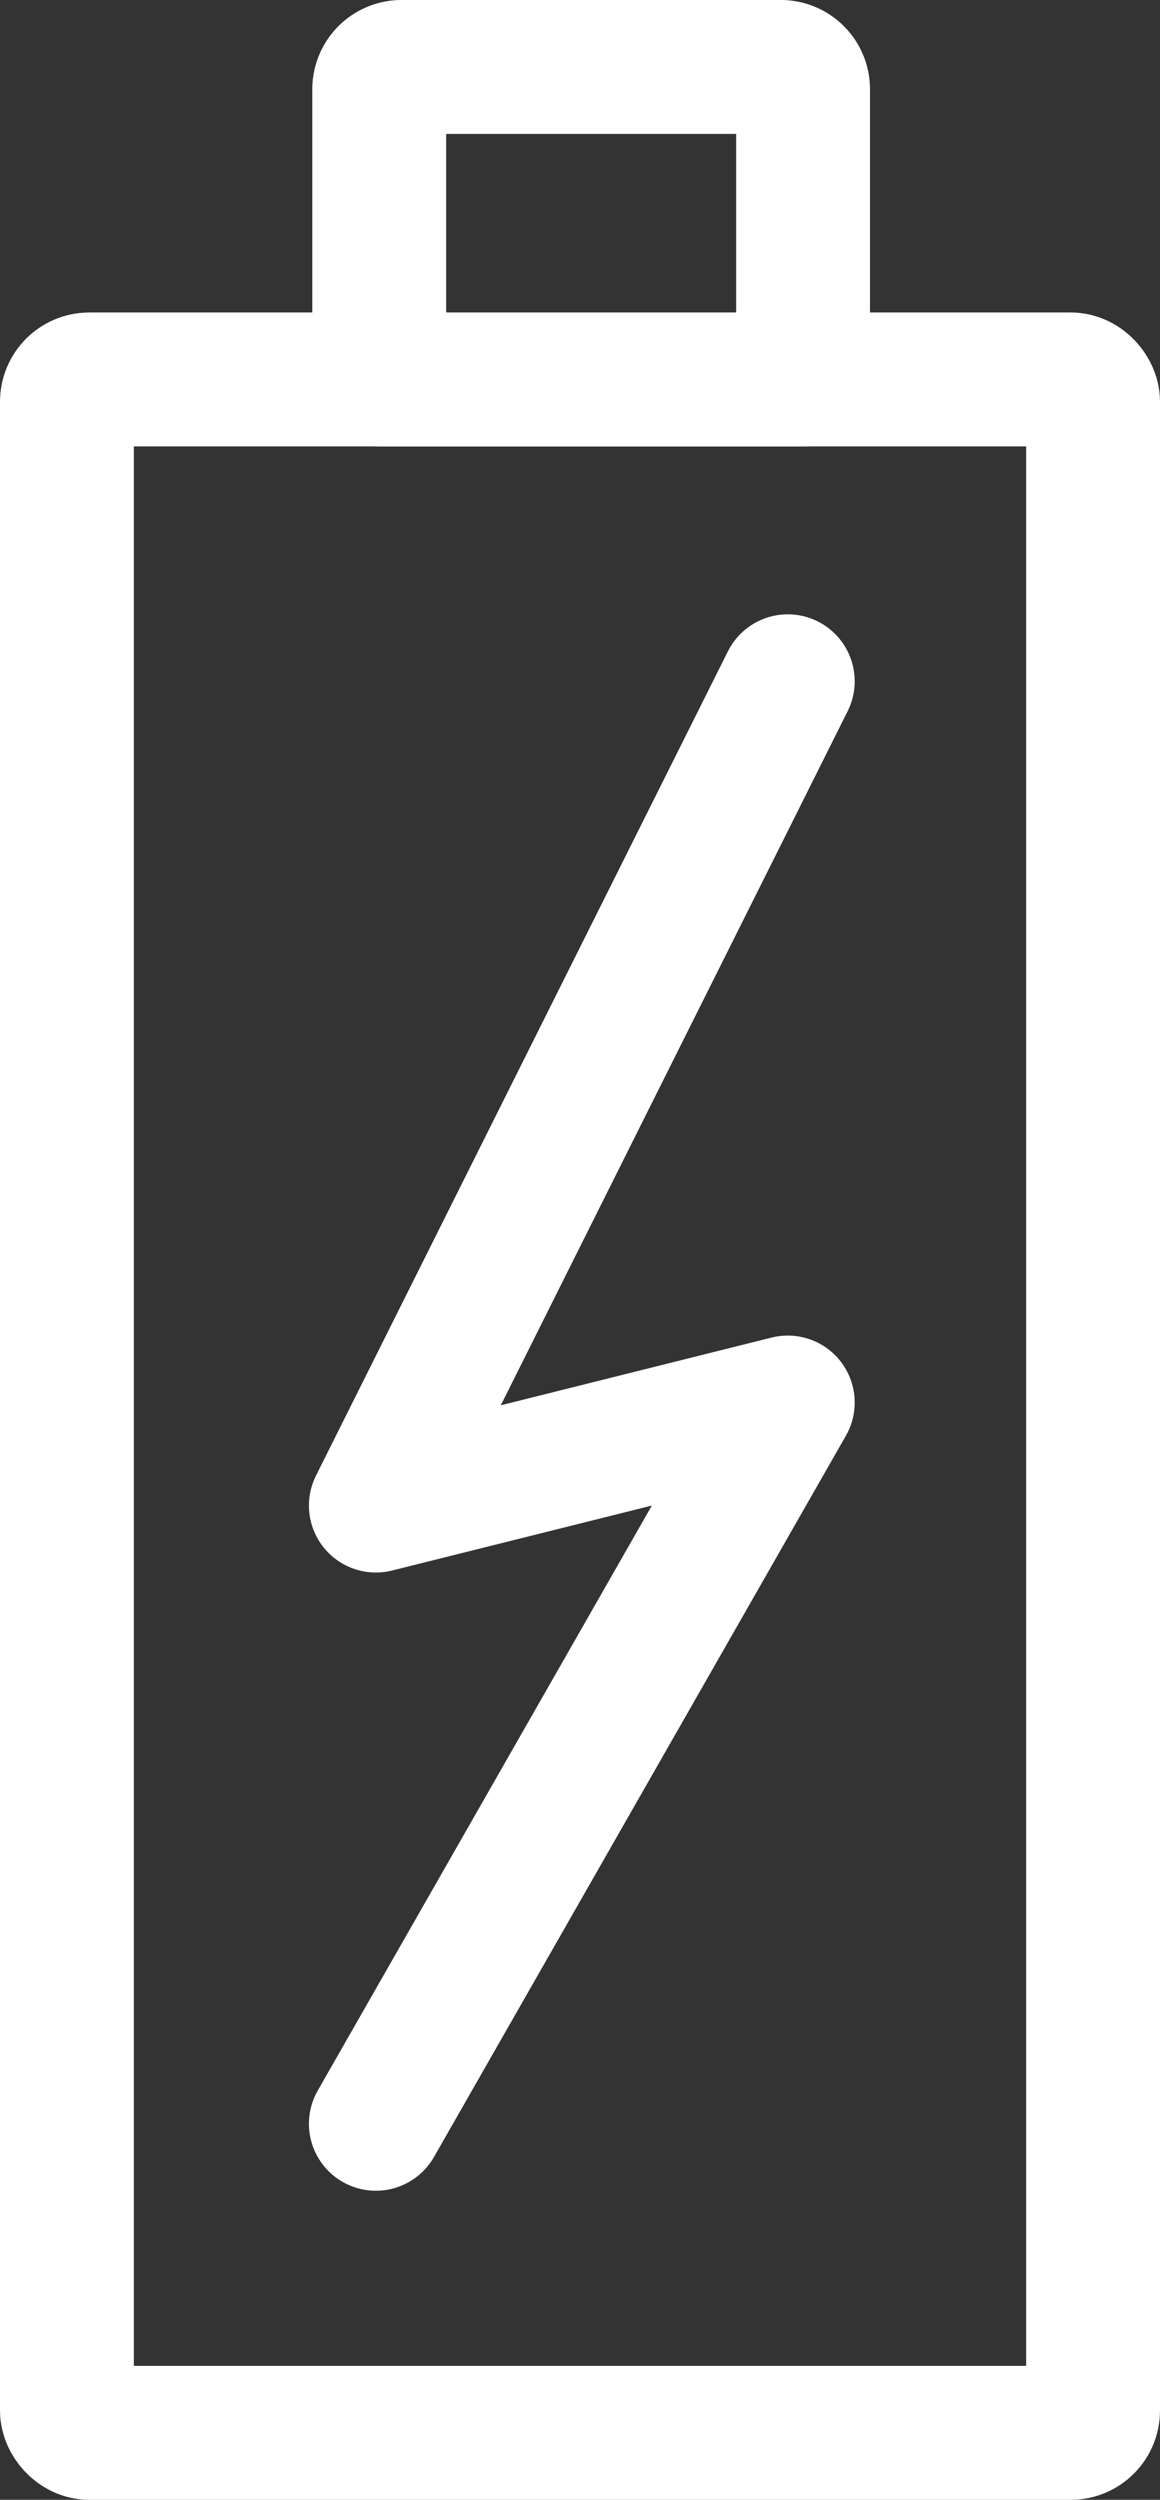 <svg xmlns="http://www.w3.org/2000/svg" width="52" height="112" viewBox="0 0 52 112">
  <rect x="0" y="0" width="52" height="112" fill="#333333" stroke="none"/>
  <g id="img4" transform="translate(-1636.5 -693.718)">
    <rect id="Rectangle_1226" data-name="Rectangle 1226" width="46" height="92" rx="1" transform="translate(1639.5 710.718)" fill="none" stroke="#fff" stroke-linecap="round" stroke-linejoin="round" stroke-width="6"/>
    <path id="Rectangle_1227" data-name="Rectangle 1227" d="M1,0H18a1,1,0,0,1,1,1V14a0,0,0,0,1,0,0H0a0,0,0,0,1,0,0V1A1,1,0,0,1,1,0Z" transform="translate(1653.5 696.718)" fill="none" stroke="#fff" stroke-linecap="round" stroke-linejoin="round" stroke-width="6"/>
    <path id="Path_398" data-name="Path 398" d="M1642.5,767.128l18.465-32.314L1642.5,739.43l18.465-36.93" transform="translate(10.849 21.742)" fill="none" stroke="#fff" stroke-linecap="round" stroke-linejoin="round" stroke-width="6"/>
  </g>
</svg>
